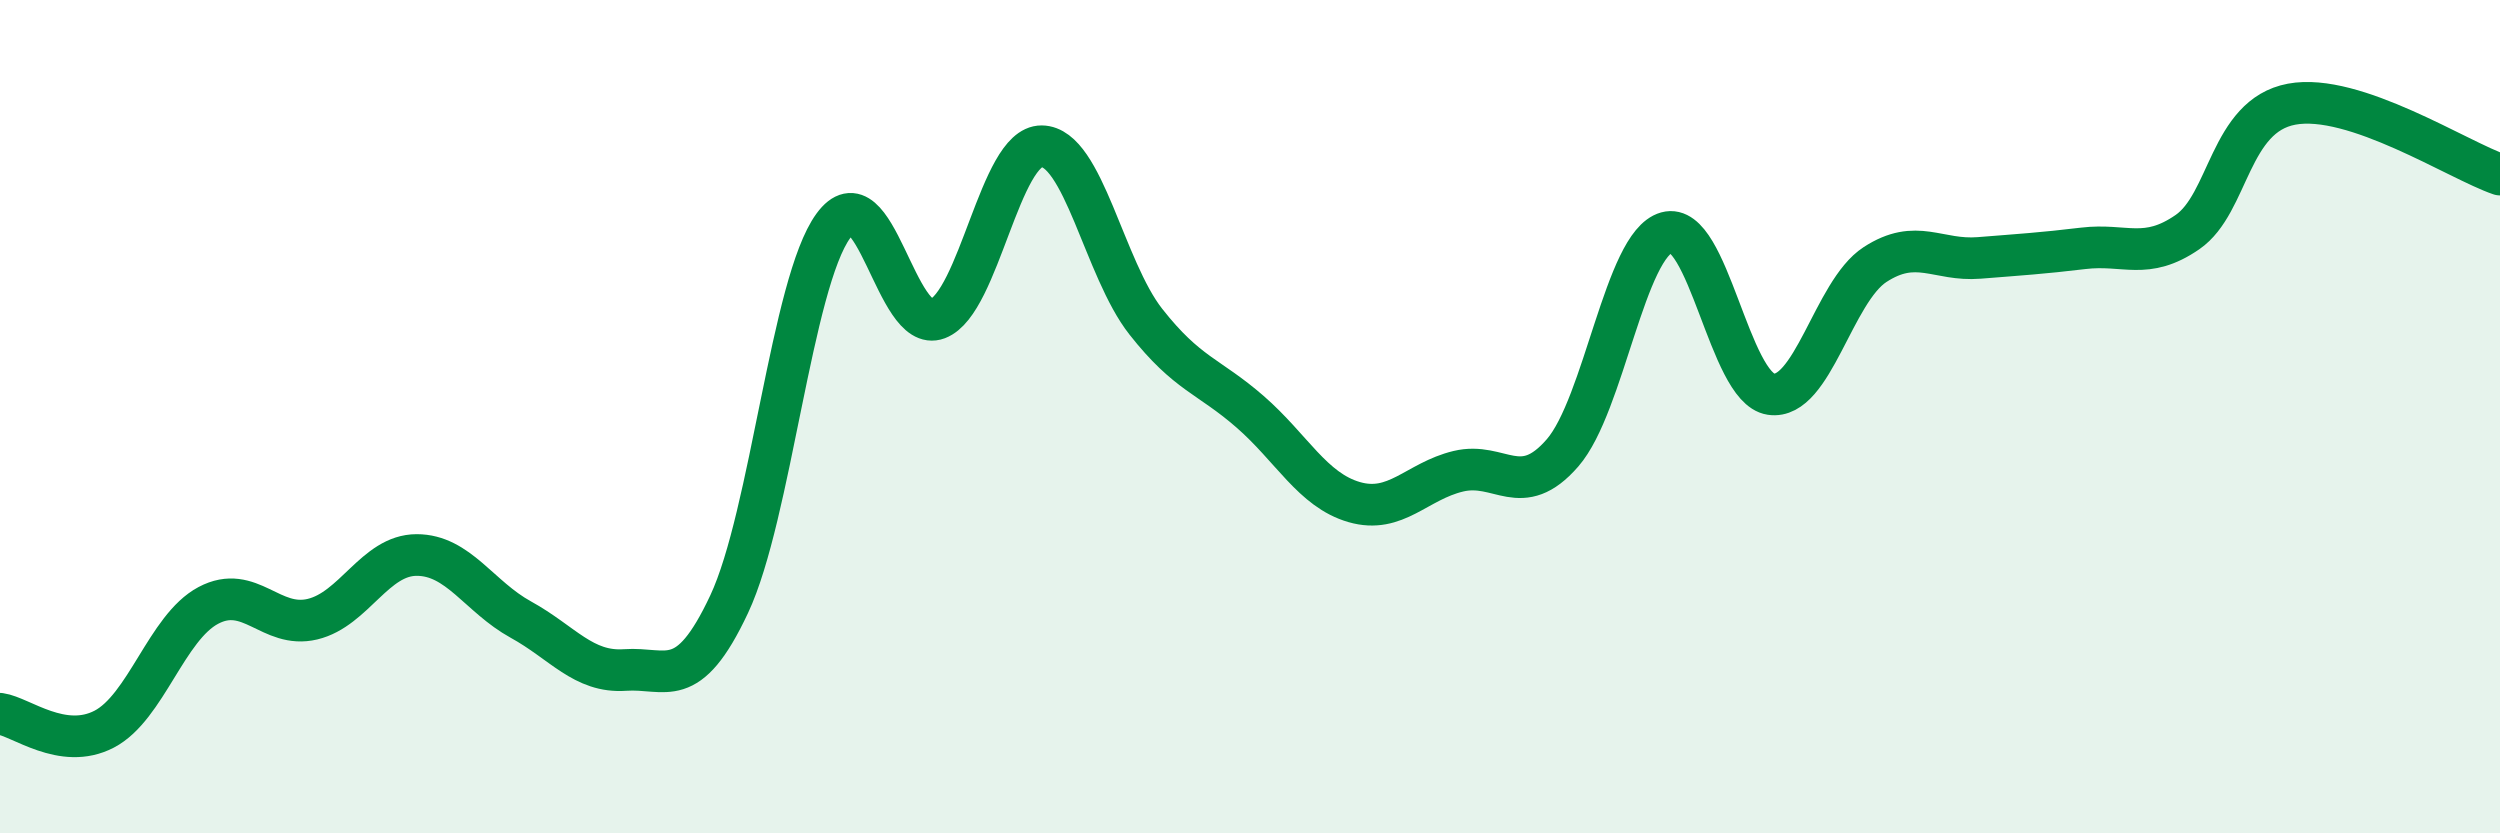 
    <svg width="60" height="20" viewBox="0 0 60 20" xmlns="http://www.w3.org/2000/svg">
      <path
        d="M 0,17.13 C 0.5,17.2 1.5,18.02 2.5,17.5 C 3.5,16.98 4,15.06 5,14.53 C 6,14 6.5,15.1 7.5,14.86 C 8.5,14.62 9,13.32 10,13.32 C 11,13.32 11.5,14.32 12.5,14.87 C 13.5,15.42 14,16.15 15,16.08 C 16,16.01 16.5,16.63 17.5,14.5 C 18.5,12.37 19,6.79 20,5.42 C 21,4.05 21.5,8.03 22.5,7.65 C 23.5,7.27 24,3.5 25,3.51 C 26,3.52 26.5,6.45 27.5,7.72 C 28.5,8.99 29,9.01 30,9.88 C 31,10.75 31.5,11.76 32.5,12.05 C 33.5,12.34 34,11.55 35,11.31 C 36,11.07 36.5,12.02 37.5,10.87 C 38.5,9.72 39,5.86 40,5.58 C 41,5.3 41.5,9.31 42.5,9.46 C 43.5,9.61 44,7 45,6.35 C 46,5.7 46.5,6.27 47.5,6.19 C 48.5,6.11 49,6.08 50,5.96 C 51,5.84 51.5,6.26 52.5,5.57 C 53.5,4.88 53.5,2.78 55,2.5 C 56.5,2.22 59,3.85 60,4.19L60 20L0 20Z"
        fill="#008740"
        opacity="0.1"
        stroke-linecap="round"
        stroke-linejoin="round"
      />
      <path
        d="M 0,17.13 C 0.5,17.2 1.5,18.02 2.5,17.5 C 3.5,16.98 4,15.06 5,14.53 C 6,14 6.5,15.1 7.5,14.86 C 8.5,14.62 9,13.32 10,13.32 C 11,13.32 11.5,14.32 12.5,14.87 C 13.5,15.42 14,16.15 15,16.08 C 16,16.01 16.5,16.63 17.5,14.5 C 18.5,12.37 19,6.79 20,5.42 C 21,4.05 21.5,8.03 22.5,7.65 C 23.5,7.27 24,3.5 25,3.51 C 26,3.52 26.5,6.45 27.5,7.72 C 28.5,8.99 29,9.01 30,9.88 C 31,10.75 31.5,11.76 32.5,12.05 C 33.5,12.34 34,11.55 35,11.31 C 36,11.07 36.5,12.02 37.5,10.87 C 38.5,9.72 39,5.86 40,5.58 C 41,5.3 41.5,9.31 42.5,9.46 C 43.5,9.61 44,7 45,6.35 C 46,5.7 46.5,6.27 47.5,6.19 C 48.5,6.11 49,6.08 50,5.96 C 51,5.84 51.5,6.26 52.5,5.57 C 53.5,4.88 53.5,2.78 55,2.5 C 56.5,2.22 59,3.85 60,4.19"
        stroke="#008740"
        stroke-width="1"
        fill="none"
        stroke-linecap="round"
        stroke-linejoin="round"
      />
    </svg>
  